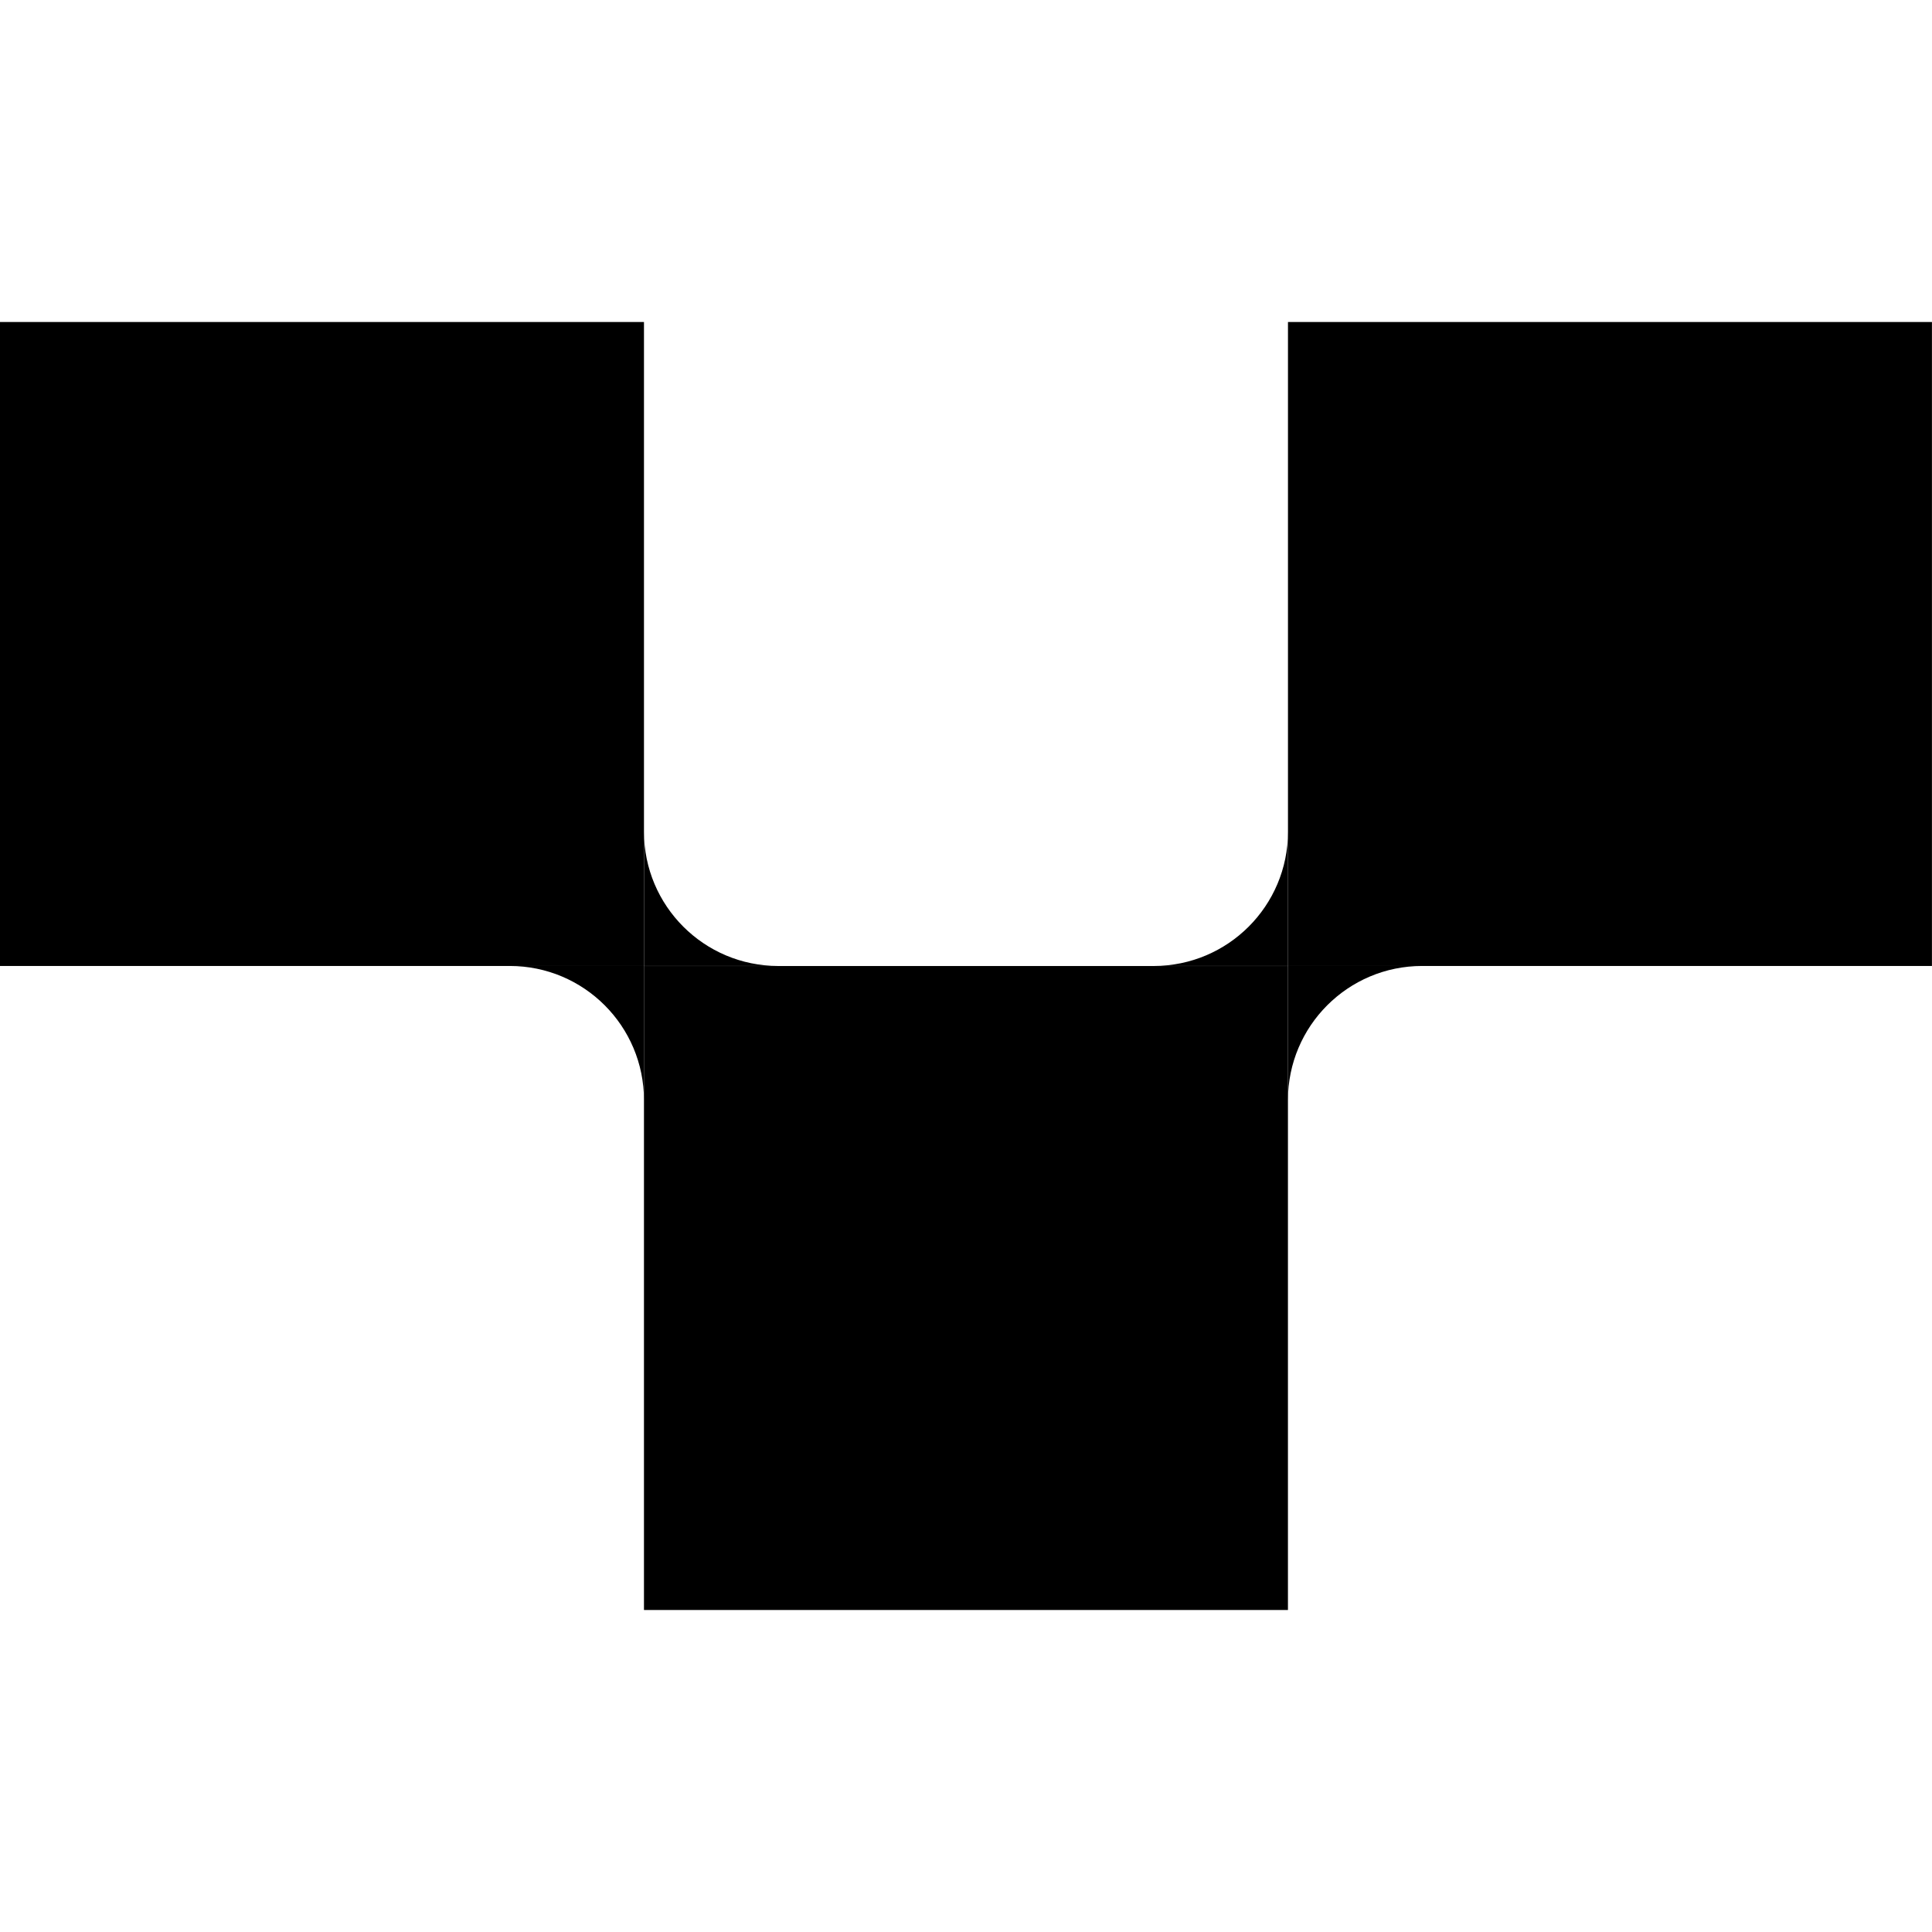 <svg width="144" height="144" viewBox="0 0 144 144" fill="none" xmlns="http://www.w3.org/2000/svg">
<rect y="24" width="47.998" height="47.998" fill="black"/>
<rect x="47.998" y="72.002" width="47.998" height="47.998" fill="black"/>
<rect x="95.998" y="24" width="47.998" height="47.998" fill="black"/>
<path d="M48 61.996C48 67.519 52.476 71.996 57.999 71.996H48V61.996ZM95.998 71.996H85.998C91.521 71.996 95.998 67.519 95.998 61.996V71.996Z" fill="black"/>
<path d="M105.996 71.998C100.474 71.998 95.996 76.475 95.996 81.998V71.998H105.996Z" fill="black"/>
<path d="M47.998 81.998C47.998 76.475 43.521 71.998 37.998 71.998H47.998V81.998Z" fill="black"/>
</svg>
